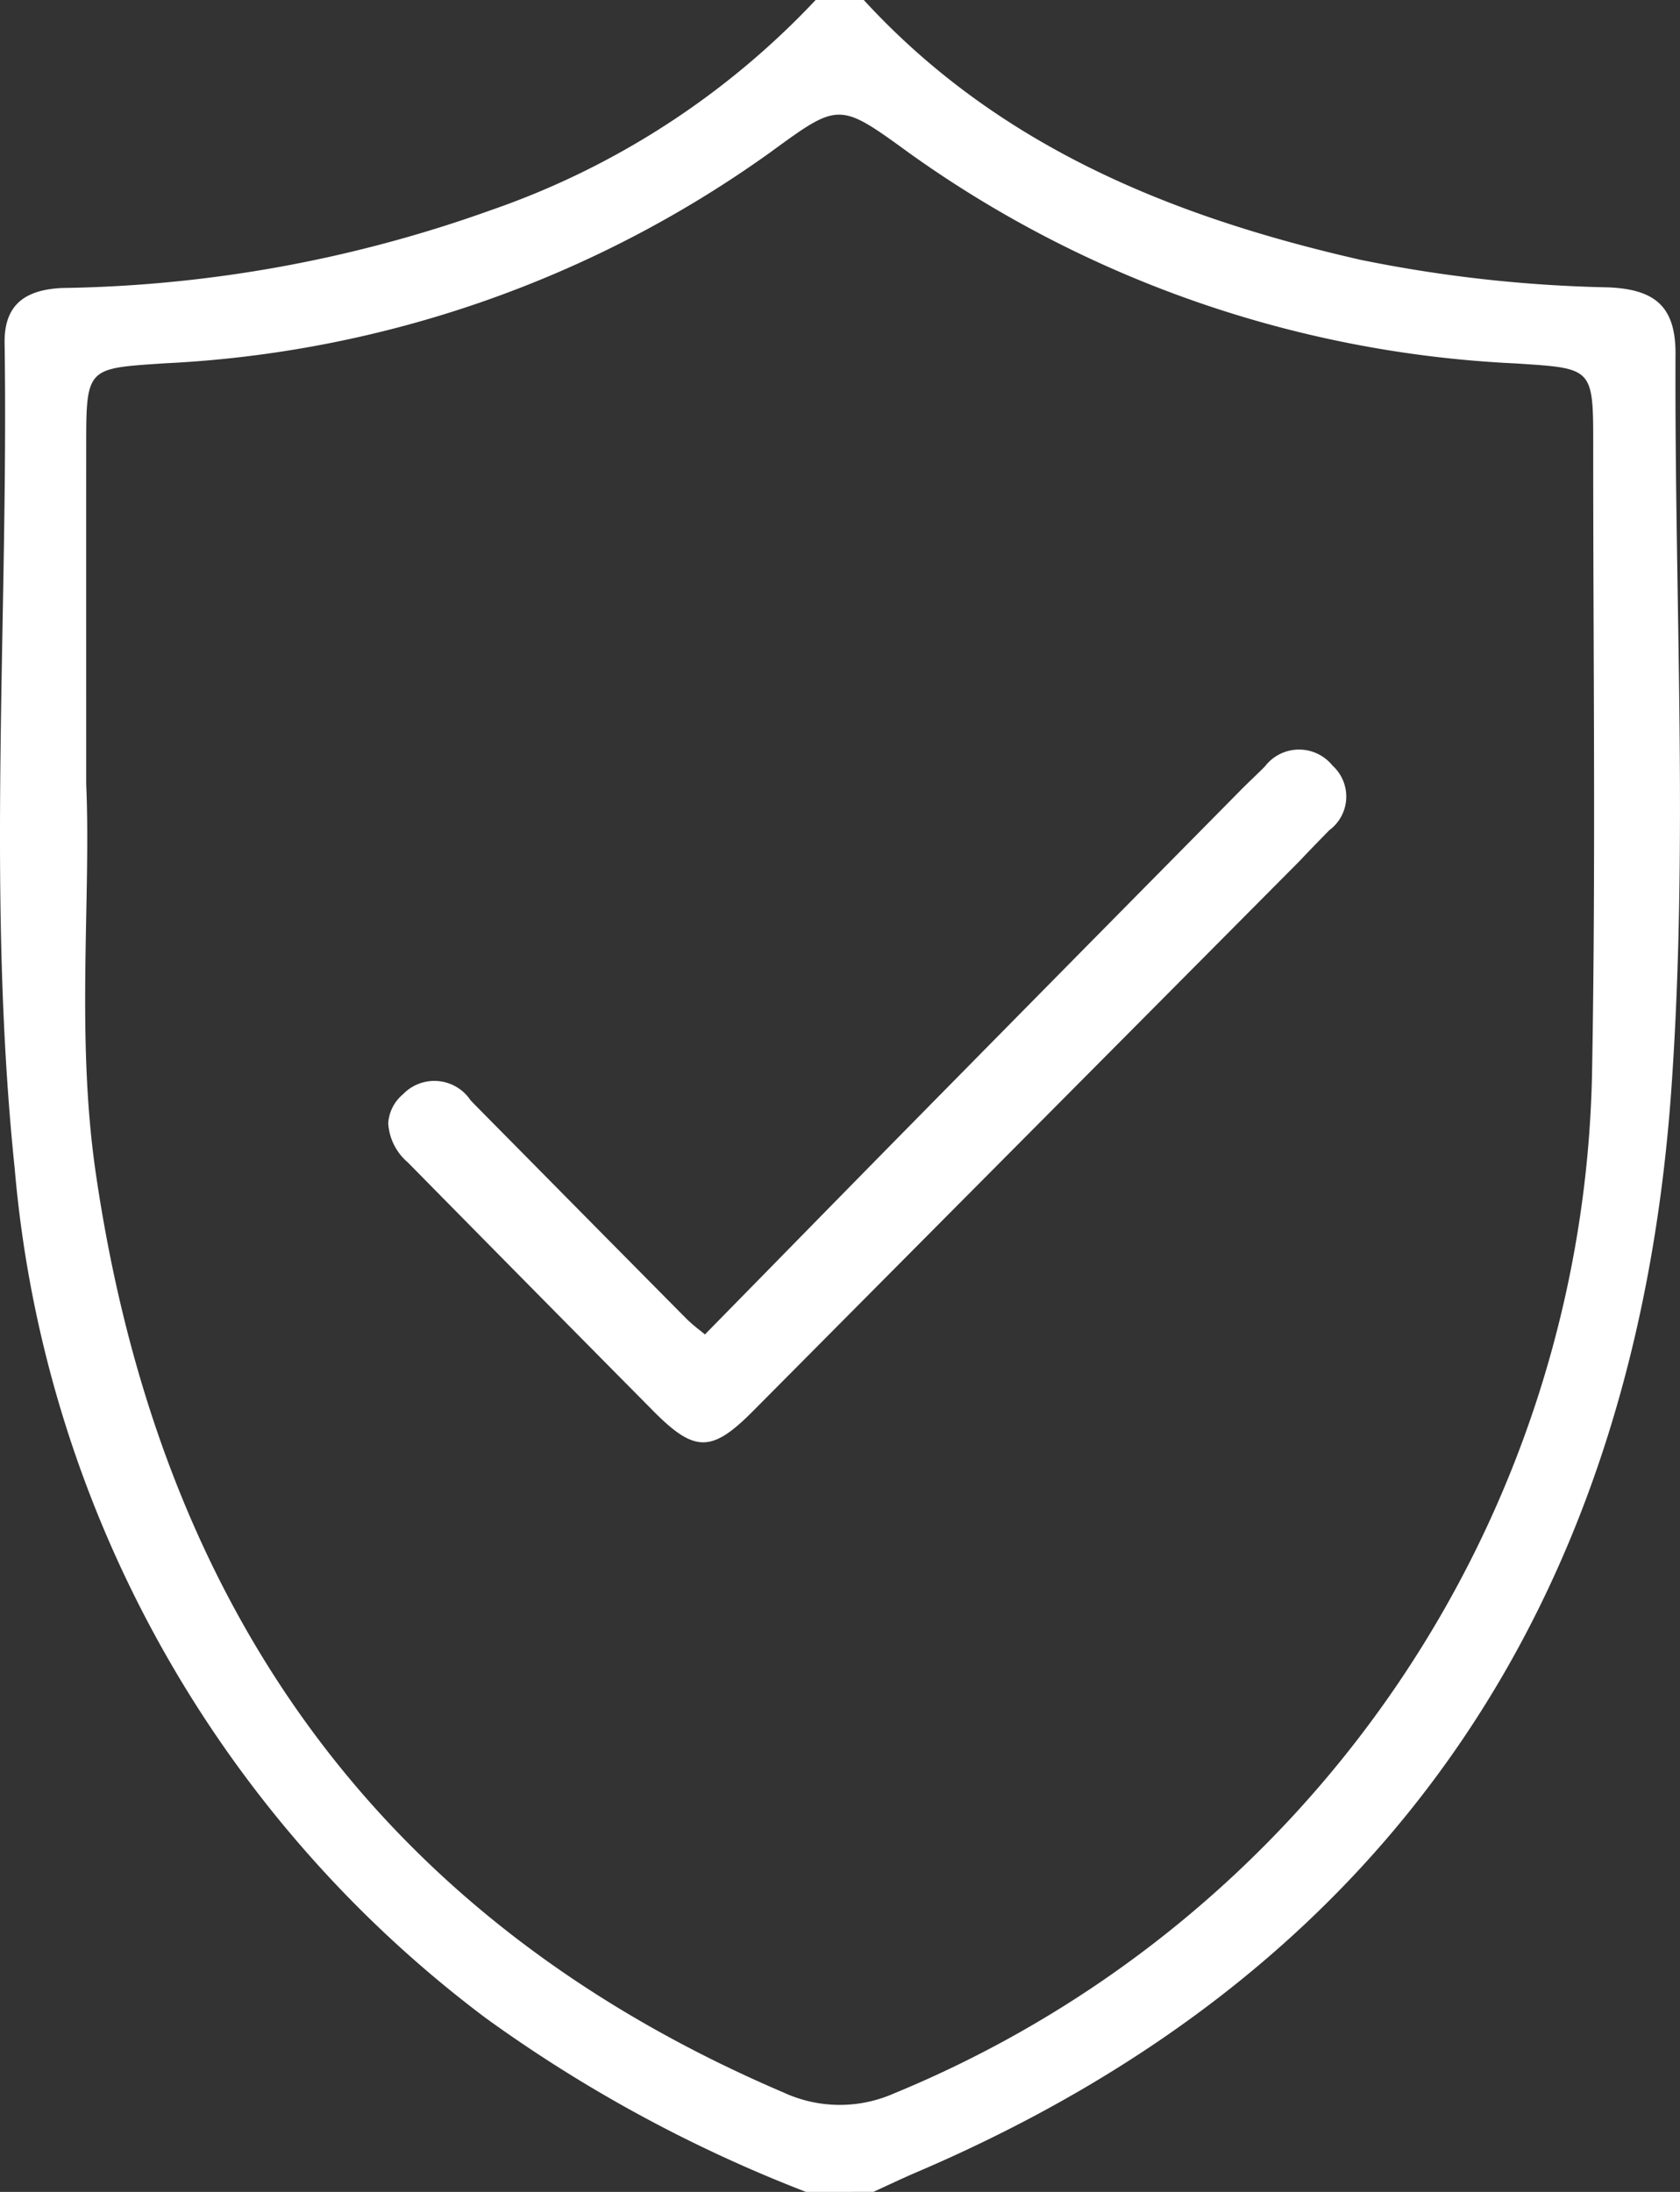 
<svg id="Ebene_1" data-name="Ebene 1" xmlns="http://www.w3.org/2000/svg" width="46" height="60" viewBox="0 0 46 60"><rect x="0" y="0" width="46" height="60" fill="#333333" stroke="none"/><style>path {fill:#fff;}</style>



<path d="M22.069,60a38.804,38.804,0,0,1-8.781-4.768A32.544,32.544,0,0,1,.404,32.004C-.378,24.495.236,16.927.126,9.387.111,8.329.7,7.928,1.711,7.883A36.234,36.234,0,0,0,13.441,5.753,22.112,22.112,0,0,0,22.333,0h1.318c3.687,4.017,8.45,5.935,13.588,7.109a37.603,37.603,0,0,0,6.799.757c1.271.054,1.845.516,1.839,1.825-.029,6.711.359,13.45-.114,20.127-.987,13.947-7.689,24.091-20.651,29.637-.403.172-.799.362-1.198.544ZM2.36,21.46c.137,3.106-.286,6.892.262,10.648,1.731,11.866,7.765,20.442,18.837,25.173a3.669,3.669,0,0,0,3.02.023,30.863,30.863,0,0,0,19.113-27.941c.105-5.729.029-11.461.032-17.192.001-2.123-.018-2.084-2.114-2.222A31.029,31.029,0,0,1,24.914,4.202c-1.942-1.411-1.931-1.413-3.818-.035A31.006,31.006,0,0,1,4.512,9.945c-2.147.146-2.152.09-2.152,2.321C2.359,15.109,2.36,17.952,2.36,21.46Z"/><path d="M36.482,20.953a1.176,1.176,0,0,0-1.849.029c-.103.104-.208.205-.314.307-.11.106-.221.213-.329.322l-.833.843c-2.87,2.905-3.939,3.987-7.166,7.262q-2.324,2.358-4.648,4.731l-2.041,2.081c-.056-.046-.108-.088-.157-.127a4.174,4.174,0,0,1-.341-.294q-2.285-2.305-4.565-4.615l-1.129-1.142c-.076-.077-.151-.153-.225-.231a1.192,1.192,0,0,0-1.853-.163,1.12,1.12,0,0,0-.402.797,1.531,1.531,0,0,0,.534,1.064q3.35,3.401,6.709,6.792c.575.582.978.872,1.381.872.4-0.0.801-.287,1.369-.86q3.585-3.609,7.171-7.215,3.54-3.56,7.078-7.121l.368-.37c.374-.376.374-.376.411-.417.039-.043.121-.131.744-.77A1.145,1.145,0,0,0,36.482,20.953Z"/></svg>